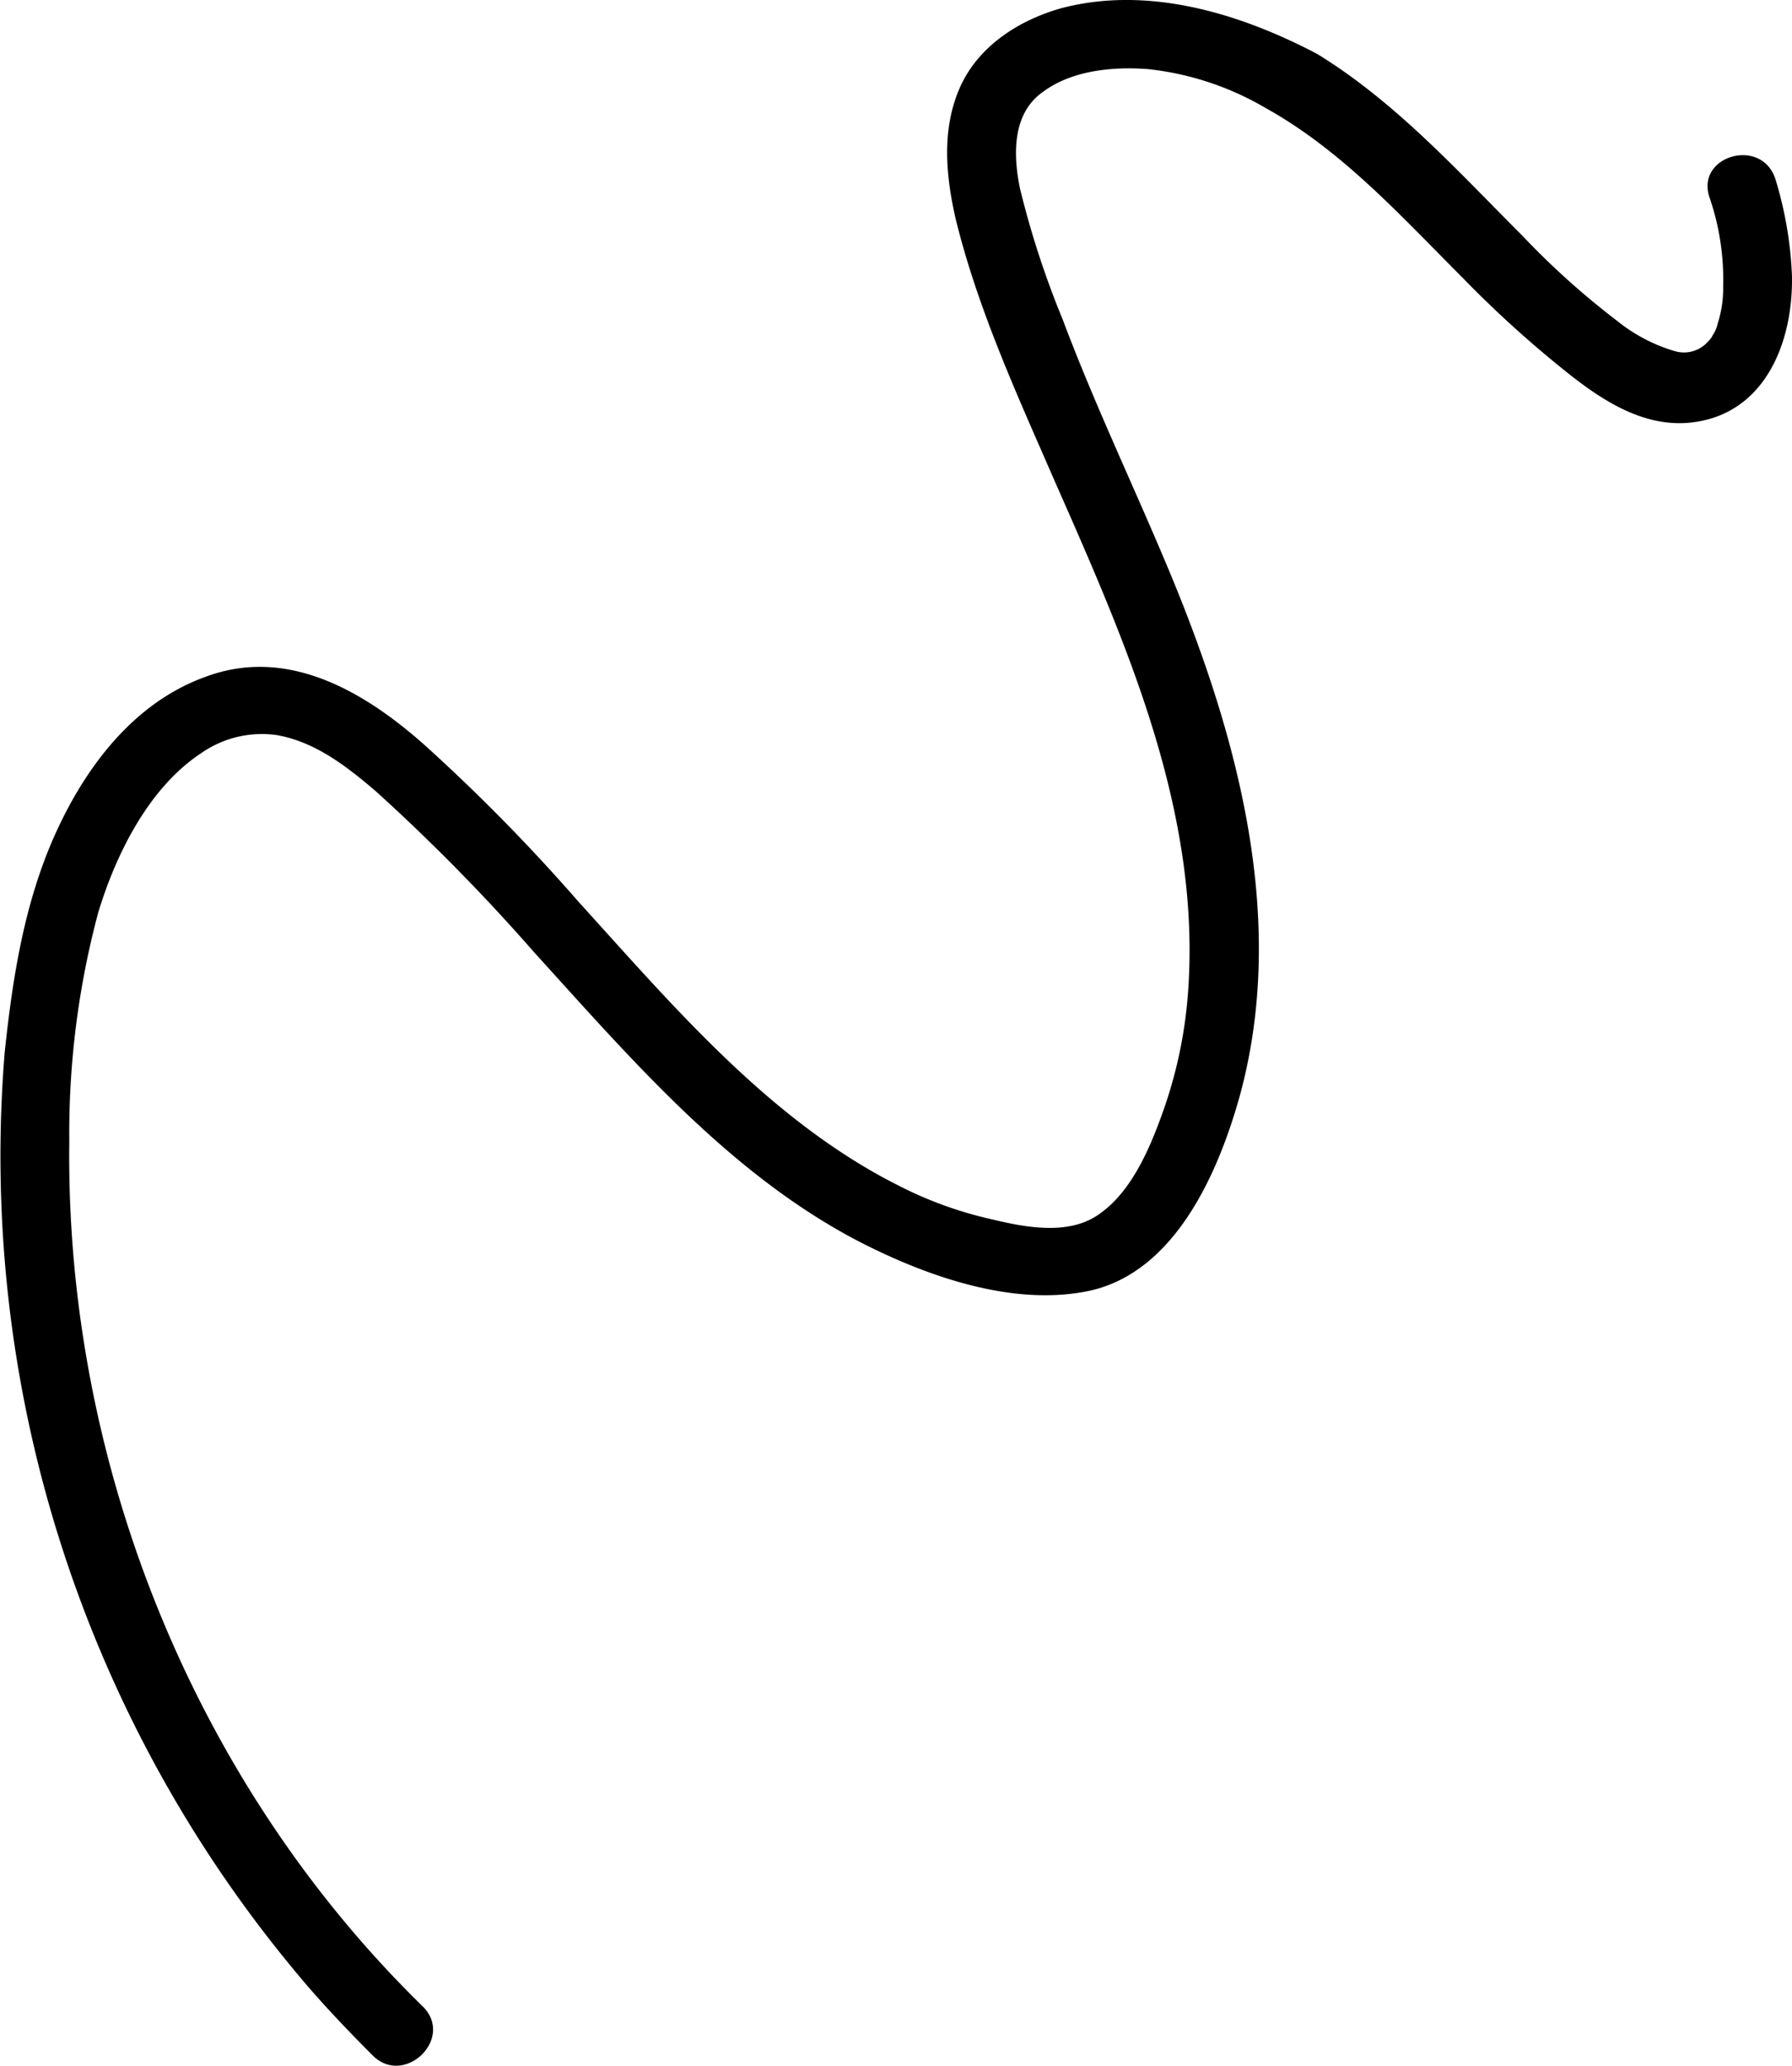 <svg xmlns="http://www.w3.org/2000/svg" id="a0bfeea1-245c-4742-83f3-340c2b5430cc" data-name="Layer 1" width="130.24" height="150.121" viewBox="0 0 130.24 150.121"><path d="M129,13c-1-3.1-5.8-1.7-4.8,1.3a18.378,18.378,0,0,1,1,6.5,8.423,8.423,0,0,1-.4,2.7,2.471,2.471,0,0,1-.4.9c0,.1-.4.5-.1.2l-.4.4a2.333,2.333,0,0,1-2.2.5,12.117,12.117,0,0,1-4.2-2.2,57.685,57.685,0,0,1-6.9-6.2c-4.7-4.7-9.2-9.7-14.9-13.2C90,.9,83.3-1.1,77,.6c-3.1.9-6,2.8-7.3,5.8s-1,6.3-.3,9.4c1.6,6.6,4.5,12.9,7.2,19.1C81.8,46.7,87.3,59,86.3,72.2A32.934,32.934,0,0,1,84.4,81c-.9,2.5-2.2,5.5-4.4,7.1-2.2,1.7-5.4,1.1-7.9.5a28.515,28.515,0,0,1-6.9-2.5c-9.3-4.7-16.3-13-23.2-20.6A134.029,134.029,0,0,0,30.8,54.1c-4.4-3.9-10-7.2-16-4.9C9.9,51,6.5,55.3,4.3,59.9,1.8,65.1.9,70.8.3,76.5a92.64,92.64,0,0,0,21,66.6c1.8,2.2,3.8,4.3,5.8,6.3,2.3,2.2,5.9-1.3,3.6-3.6C14,129.5,4.7,106.2,5,82.9A61.955,61.955,0,0,1,7.1,66.3c1.3-4.3,3.7-9.1,7.5-11.6a7.706,7.706,0,0,1,5.5-1.3c2.8.5,5.1,2.3,7.2,4.1A141.229,141.229,0,0,1,38.8,69.2c7,7.7,14.1,16,23.4,20.9,4.8,2.5,10.9,4.7,16.3,3.8,6.7-1,10-8.6,11.6-14.4,3.4-12.6-.1-25.7-4.9-37.4-2.6-6.3-5.6-12.5-8-18.9a65.832,65.832,0,0,1-3.1-9.5c-.5-2.4-.6-5.4,1.6-7,2.1-1.6,5.1-1.9,7.7-1.7a21.343,21.343,0,0,1,8.5,2.8c5.6,3.1,9.9,7.9,14.4,12.4a80.699,80.699,0,0,0,7.5,6.8c2.5,2,5.5,4,8.9,3.7,5.5-.5,7.6-5.8,7.5-10.7A27.755,27.755,0,0,0,129,13Z" transform="translate(0.037 0.023)"></path></svg>